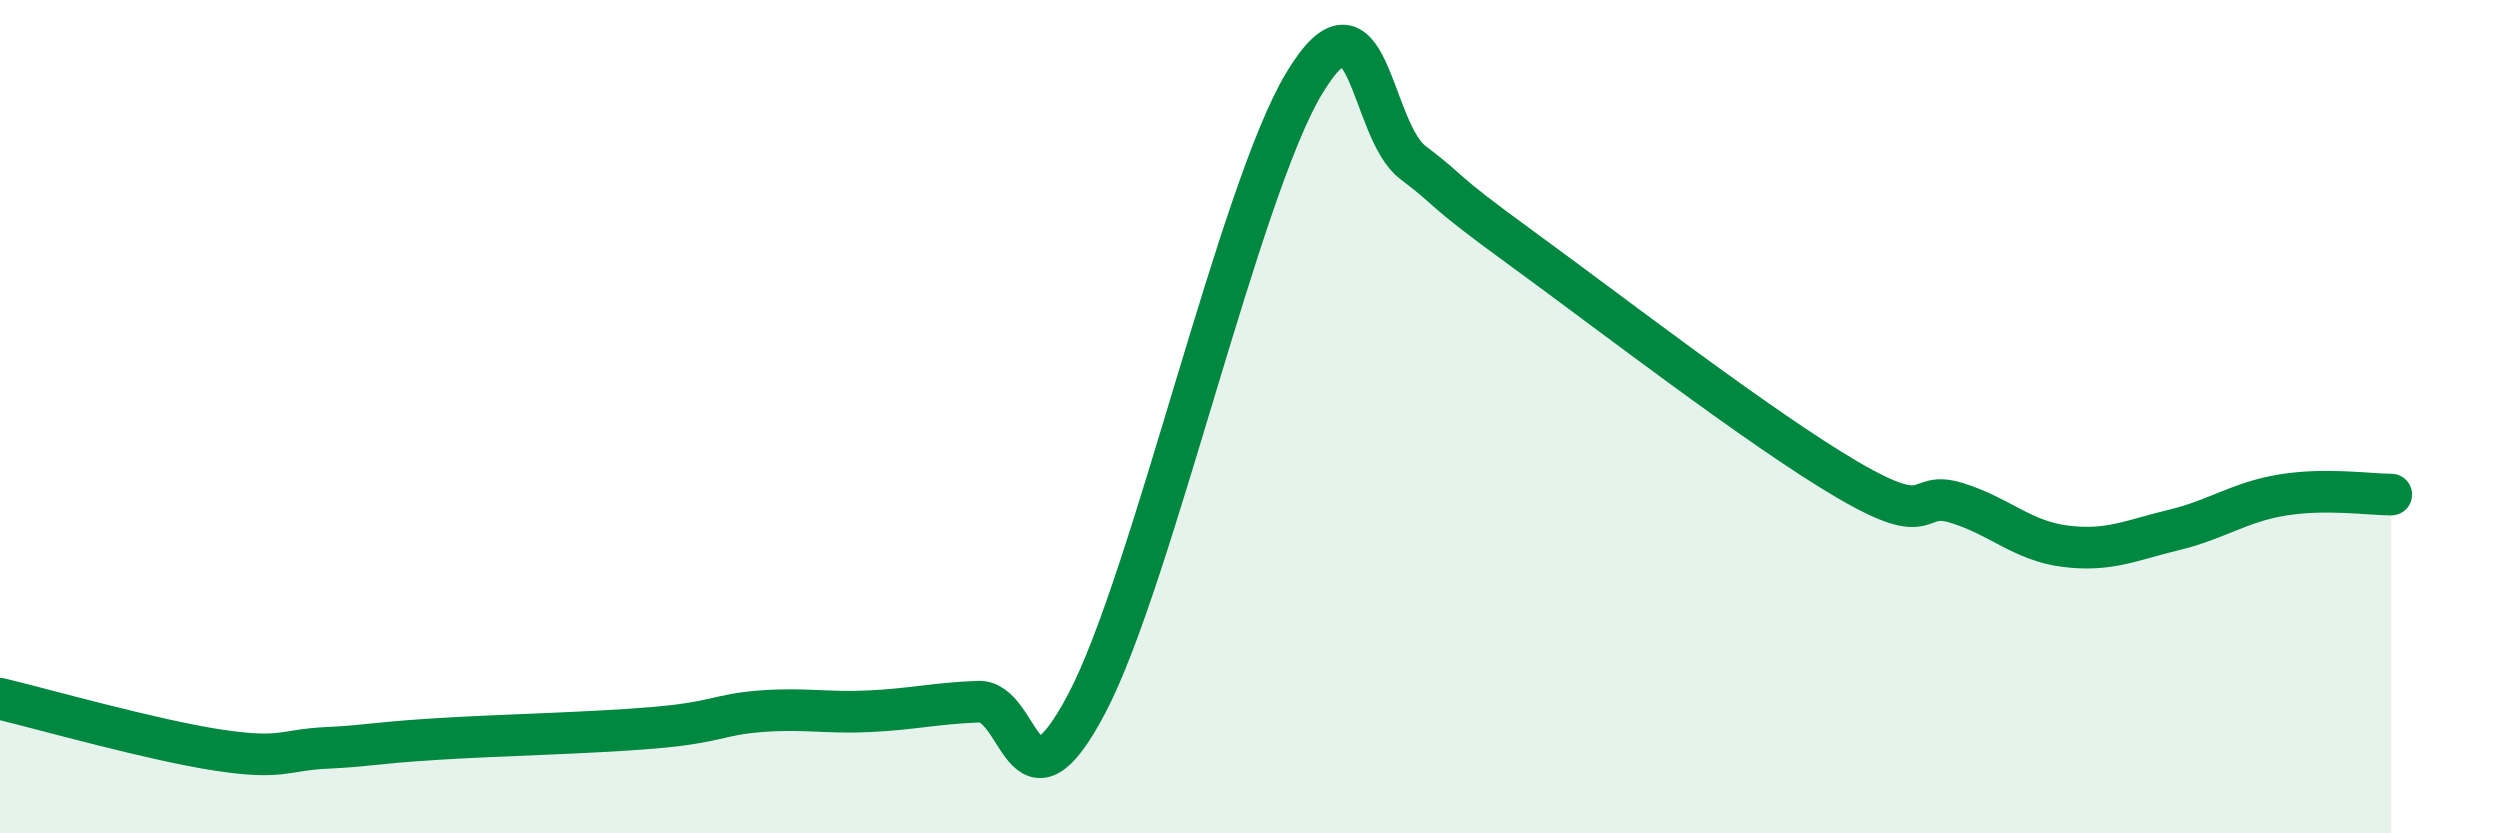 
    <svg width="60" height="20" viewBox="0 0 60 20" xmlns="http://www.w3.org/2000/svg">
      <path
        d="M 0,16.77 C 1.04,17.02 3.65,17.76 5.22,18 C 6.79,18.24 6.79,18 7.83,17.95 C 8.87,17.9 8.87,17.84 10.43,17.74 C 11.99,17.64 14.08,17.6 15.65,17.47 C 17.22,17.34 17.22,17.15 18.26,17.07 C 19.3,16.99 19.83,17.12 20.87,17.07 C 21.91,17.02 22.44,16.88 23.48,16.84 C 24.52,16.8 24.53,19.84 26.09,16.87 C 27.65,13.9 29.74,4.59 31.3,2 C 32.86,-0.59 32.87,3.11 33.91,3.9 C 34.95,4.69 34.43,4.44 36.52,5.96 C 38.61,7.48 42.26,10.3 44.35,11.52 C 46.44,12.74 45.92,11.75 46.96,12.07 C 48,12.39 48.53,12.98 49.57,13.11 C 50.61,13.24 51.13,12.97 52.17,12.72 C 53.21,12.47 53.74,12.05 54.78,11.88 C 55.82,11.71 56.87,11.87 57.39,11.87L57.39 20L0 20Z"
        fill="#008740"
        opacity="0.1"
        stroke-linecap="round"
        stroke-linejoin="round"
      />
      <path
        d="M 0,16.77 C 1.04,17.02 3.65,17.76 5.22,18 C 6.79,18.24 6.79,18 7.83,17.95 C 8.87,17.9 8.87,17.84 10.43,17.74 C 11.99,17.64 14.08,17.6 15.65,17.47 C 17.22,17.34 17.22,17.15 18.26,17.07 C 19.3,16.99 19.83,17.12 20.87,17.07 C 21.91,17.02 22.44,16.88 23.48,16.84 C 24.52,16.8 24.53,19.84 26.09,16.87 C 27.65,13.9 29.74,4.59 31.3,2 C 32.86,-0.59 32.87,3.11 33.91,3.9 C 34.95,4.69 34.43,4.44 36.52,5.96 C 38.61,7.48 42.26,10.3 44.35,11.52 C 46.44,12.74 45.92,11.75 46.96,12.07 C 48,12.39 48.53,12.98 49.57,13.11 C 50.61,13.24 51.13,12.97 52.17,12.72 C 53.21,12.47 53.74,12.05 54.78,11.88 C 55.82,11.71 56.87,11.87 57.39,11.87"
        stroke="#008740"
        stroke-width="1"
        fill="none"
        stroke-linecap="round"
        stroke-linejoin="round"
      />
    </svg>
  